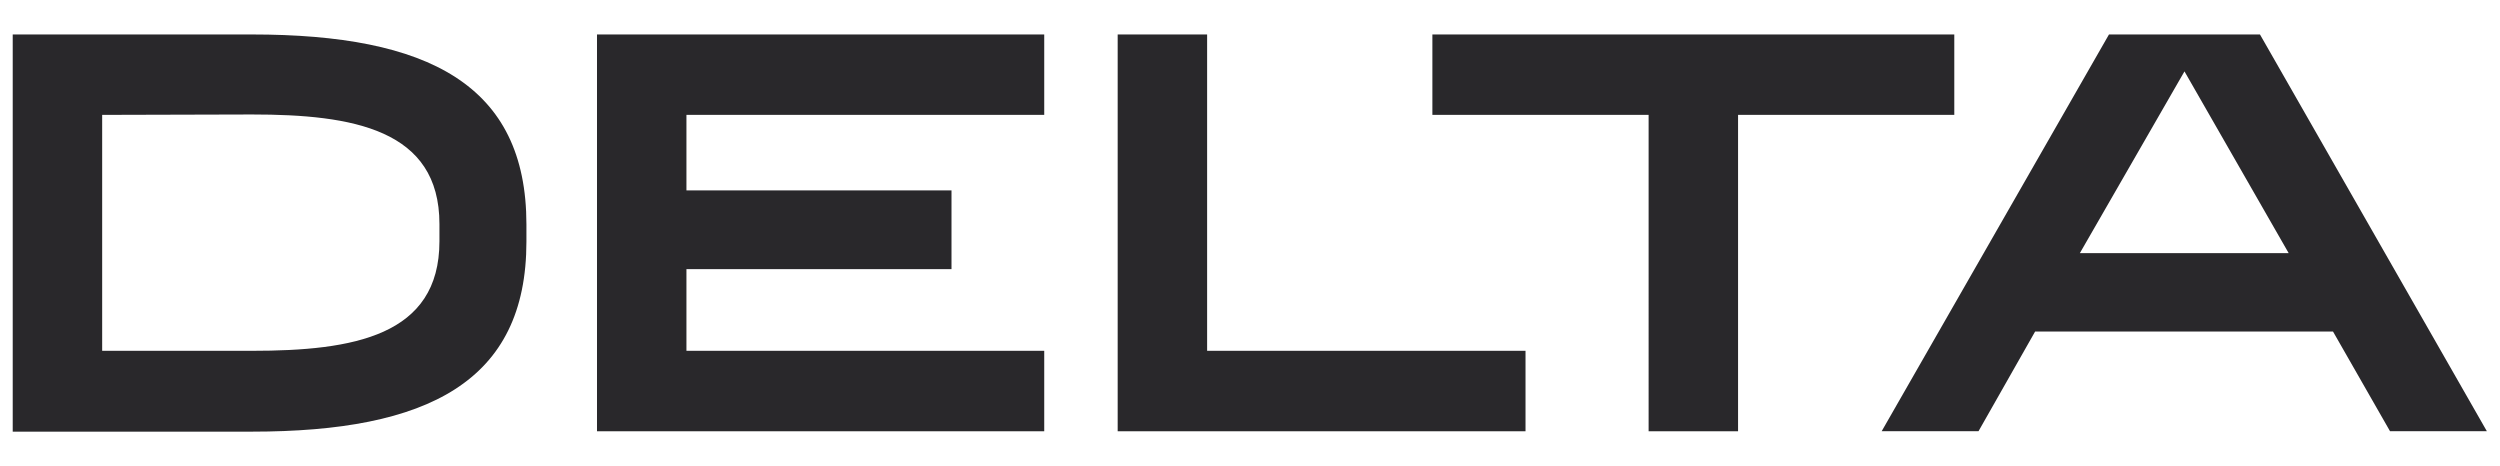 <svg xmlns="http://www.w3.org/2000/svg" xmlns:xlink="http://www.w3.org/1999/xlink" id="Capa_1" x="0px" y="0px" viewBox="0 0 609.3 113.5" style="enable-background:new 0 0 609.3 113.5;" xml:space="preserve"><style type="text/css">	.st0{fill:#FCFCFC;}	.st1{fill:#29282B;}</style><path class="st1" d="M514,8.4l-55.4,96.7h23.6L496,80.8h72.6l13.9,24.3h23.6L550.8,8.4H514z M532.4,17.4l25.4,44.3h-50.9L532.4,17.4 z M476.3,8.4V28h-52.7v77.1h-21.8V28h-52.7V8.4H476.3z M294.2,8.4v77.1h77.6v19.6h-99.4V8.4H294.2z M254.5,8.4V28h-87.2v18.4h64.6 v19.2h-64.6v19.9h87.2v19.6h-109V8.4H254.5z M3.1,8.4h58.3c42.9,0,66.9,12.2,66.9,46.3v4.2c0,34.1-24,46.3-66.9,46.3H3.1V8.4z  M24.9,28v57.5h36.5c24.7,0,45.7-3.6,45.7-26.7v-4.2c0-23.1-21.1-26.7-45.7-26.7L24.9,28L24.9,28z"></path></svg>